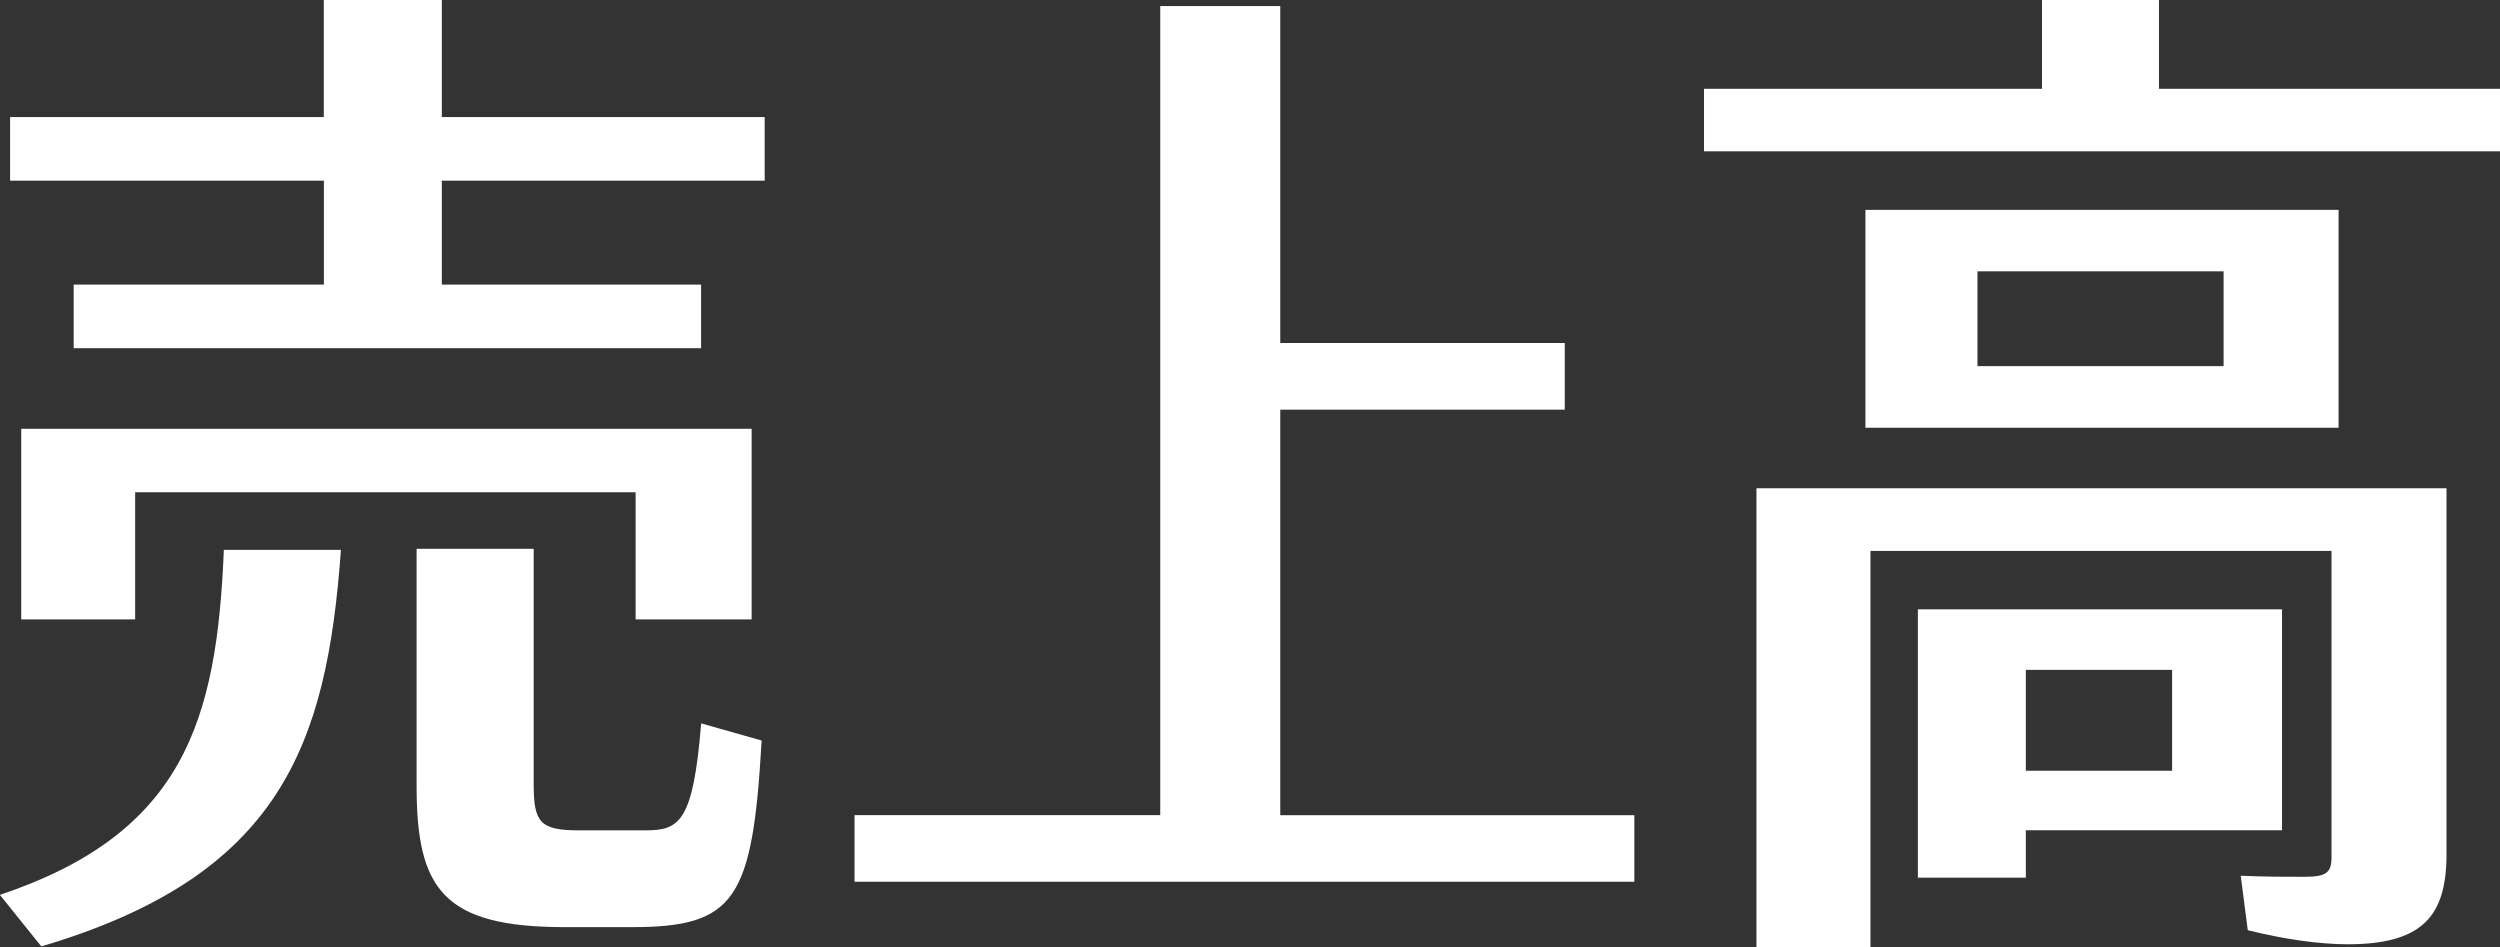 <?xml version="1.0" encoding="UTF-8"?>
<svg id="_レイヤー_2" data-name="レイヤー 2" xmlns="http://www.w3.org/2000/svg" viewBox="0 0 237.88 90.14">
  <rect x="0" y="0" width="237.88" height="90.14" fill="#333333" stroke="none"/>
  <g id="_レイヤー_1-2" data-name="レイヤー 1">
    <g>
      <path d="M21.31,52.32h11.13c-1.34,18.62-5.76,31.01-28.51,37.73l-3.94-4.9c17.47-5.86,20.64-16.51,21.31-32.83ZM72.76,11.14v6.05h-30.72v9.89h24.67v6.05H7.01v-6.05h23.81v-9.89H.96v-6.05h29.85V0h11.23v11.14h30.72ZM60.48,58.94v-12.1H12.86v12.1H2.02v-18.14h69.5v18.14h-11.04ZM66.71,68.83l5.76,1.63c-.86,15.17-2.5,17.76-12.38,17.76h-6.34c-11.62,0-14.11-3.65-14.11-13.44v-22.56h11.14v22.37c0,3.65.58,4.42,4.32,4.42h6.34c3.26,0,4.51-.86,5.28-10.18Z" fill="#fff" stroke-width="0"/>
      <path d="M155.51,77.56v6.34h-74.2v-6.34h29.09V.58h11.42v32.06h27.07v6.34h-27.07v38.59h33.69Z" fill="#fff" stroke-width="0"/>
      <path d="M237.88,8.45v5.95h-75.74v-5.95h32.16V0h11.13v8.45h32.45ZM232.79,81.31c0,5.95-2.4,8.54-9.41,8.54-2.69,0-6.05-.48-9.5-1.34l-.67-5.18c2.3.1,4.42.1,6.05.1,2.11,0,2.59-.38,2.59-1.92v-29.09h-43.87v37.72h-10.85v-43.68h65.66v34.85ZM222.52,40.7h-45.02v-20.73h45.02v20.73ZM192.76,79v4.51h-10.27v-25.53h34.65v21.02h-24.38ZM211.58,25.82h-23.42v9.02h23.42v-9.02ZM192.76,63.74v9.6h13.92v-9.6h-13.92Z" fill="#fff" stroke-width="0"/>
    </g>
  </g>
</svg>